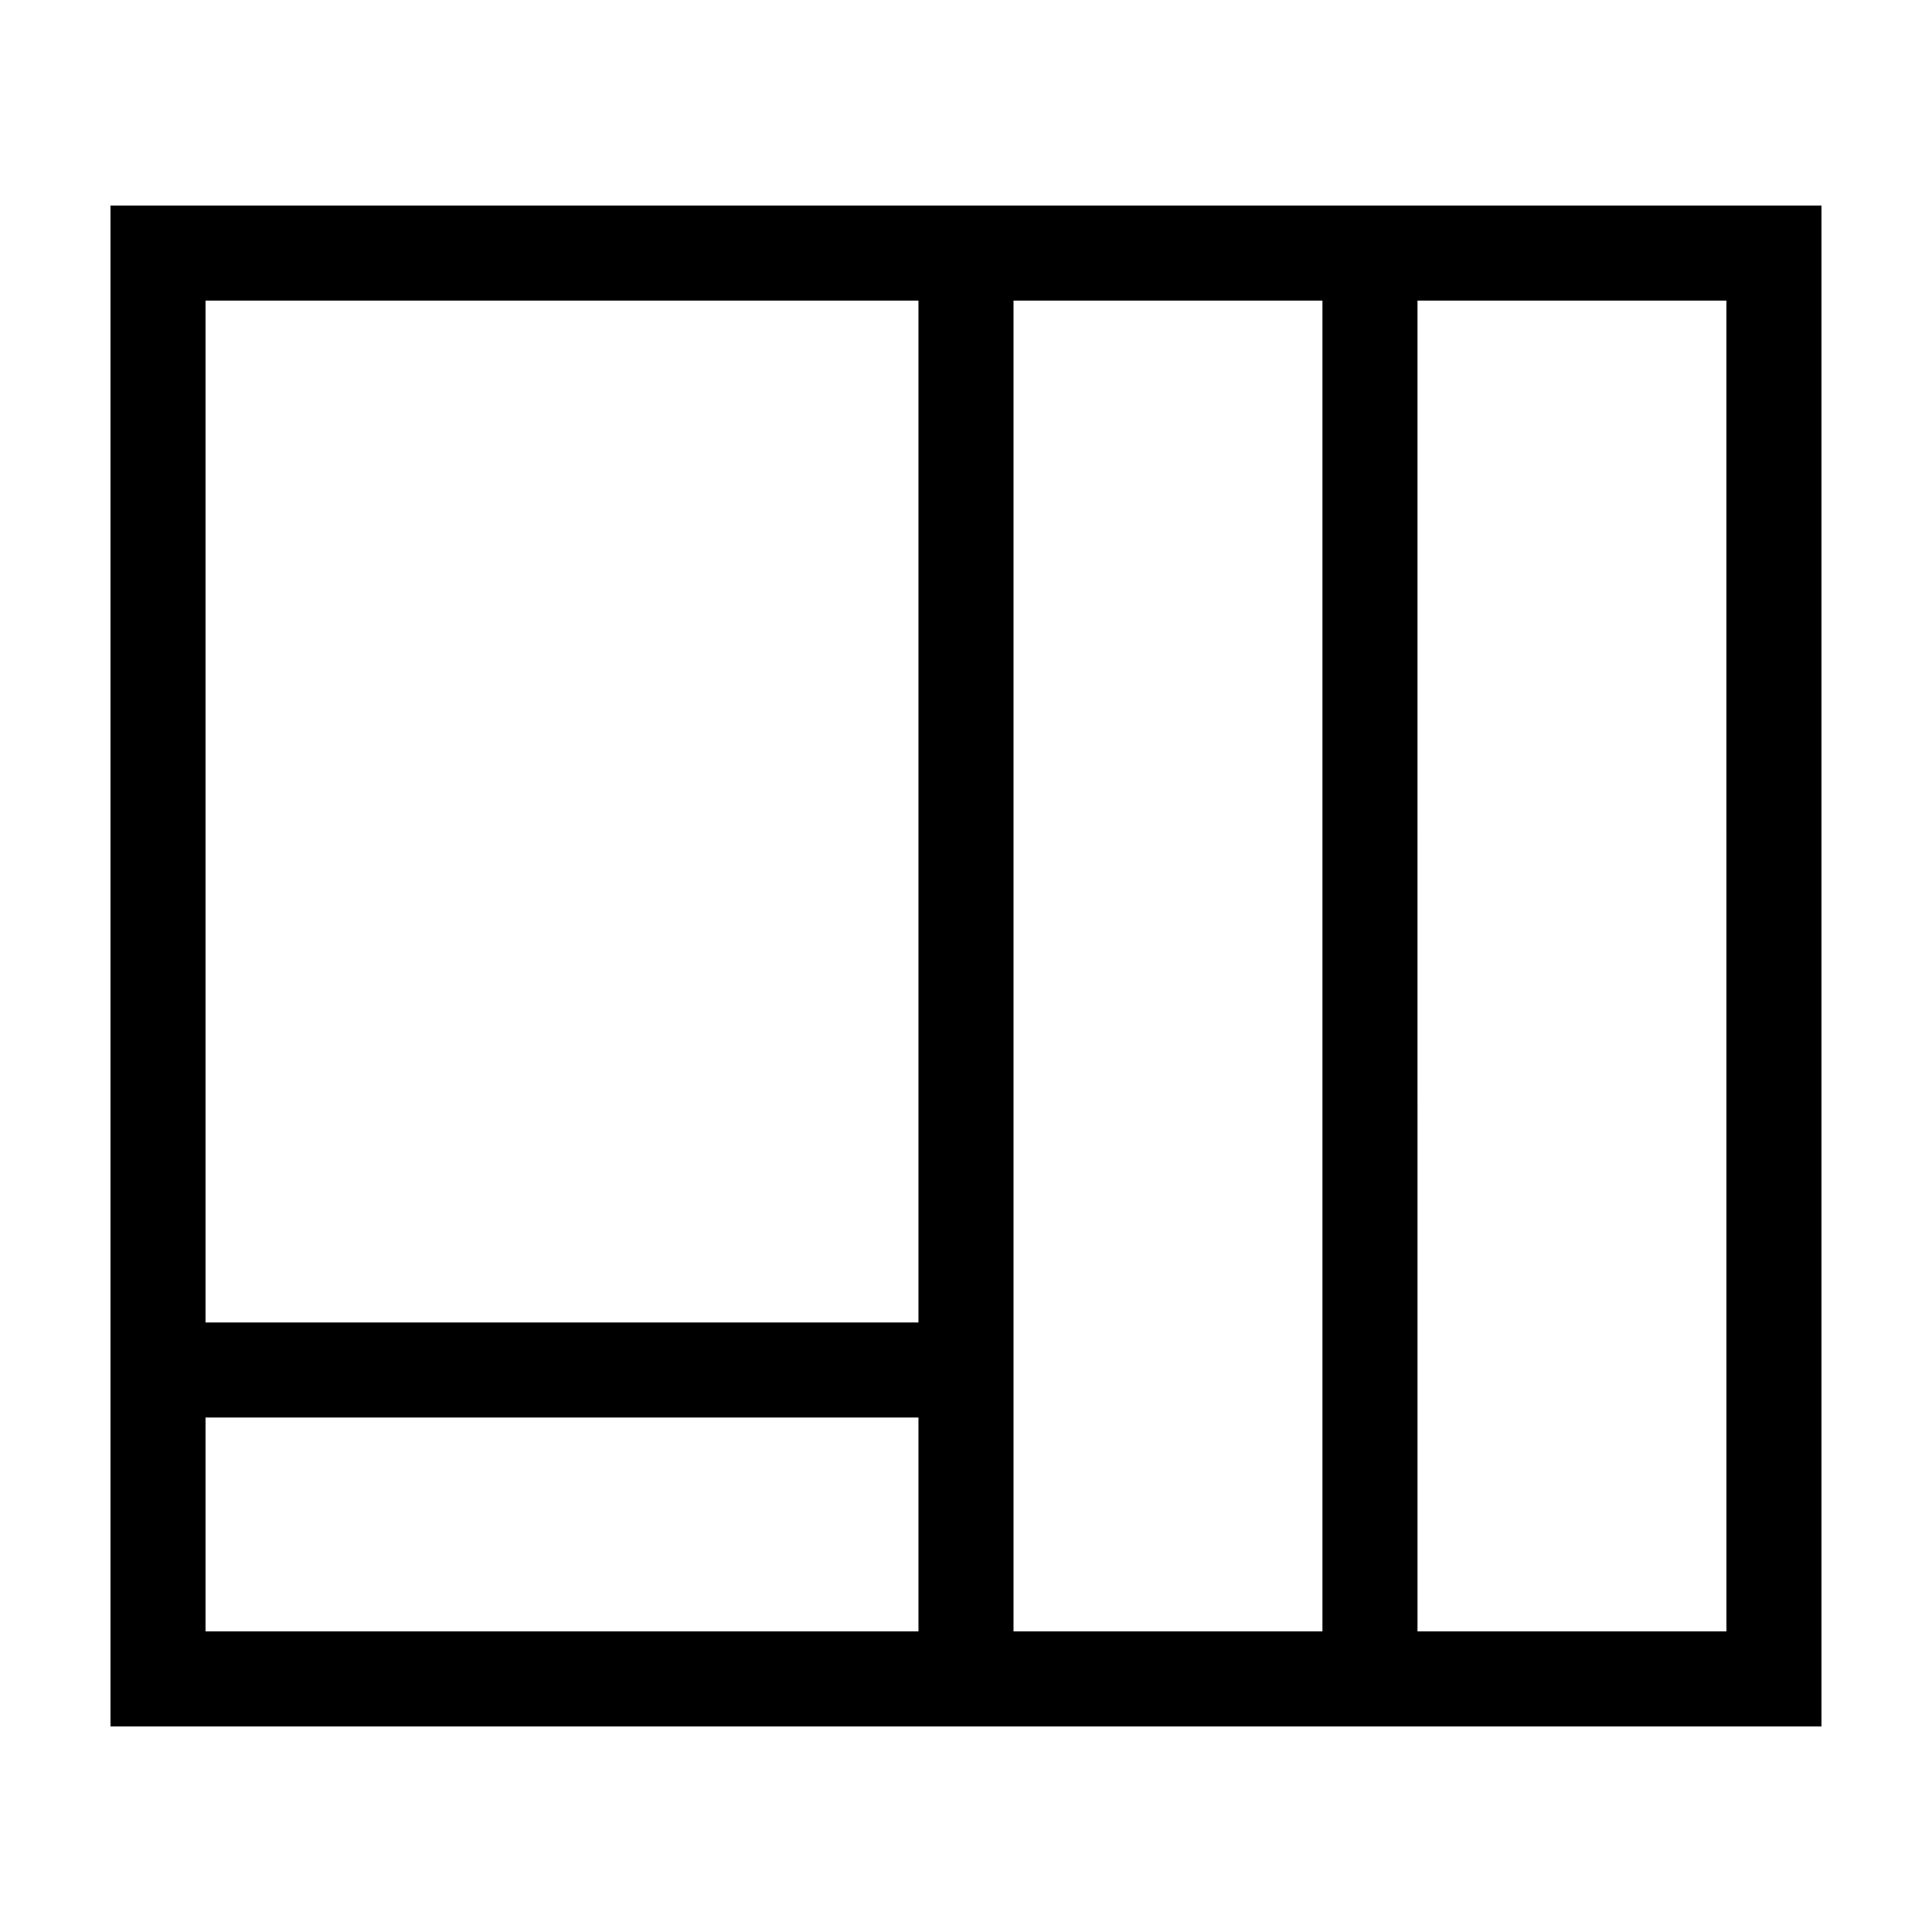 <?xml version="1.0" encoding="UTF-8"?>
<!-- Uploaded to: ICON Repo, www.svgrepo.com, Generator: ICON Repo Mixer Tools -->
<svg fill="#000000" width="800px" height="800px" version="1.1" viewBox="144 144 512 512" xmlns="http://www.w3.org/2000/svg">
 <path d="m519.65 198.48h-346.37v403.05h453.43v-403.05zm-321.18 25.188h188.93v270.8h-188.93zm0 352.67v-56.68h188.93v56.68zm214.12 0v-352.67h81.867v352.67zm188.93 0h-81.867l-0.004-352.67h81.867z"/>
</svg>